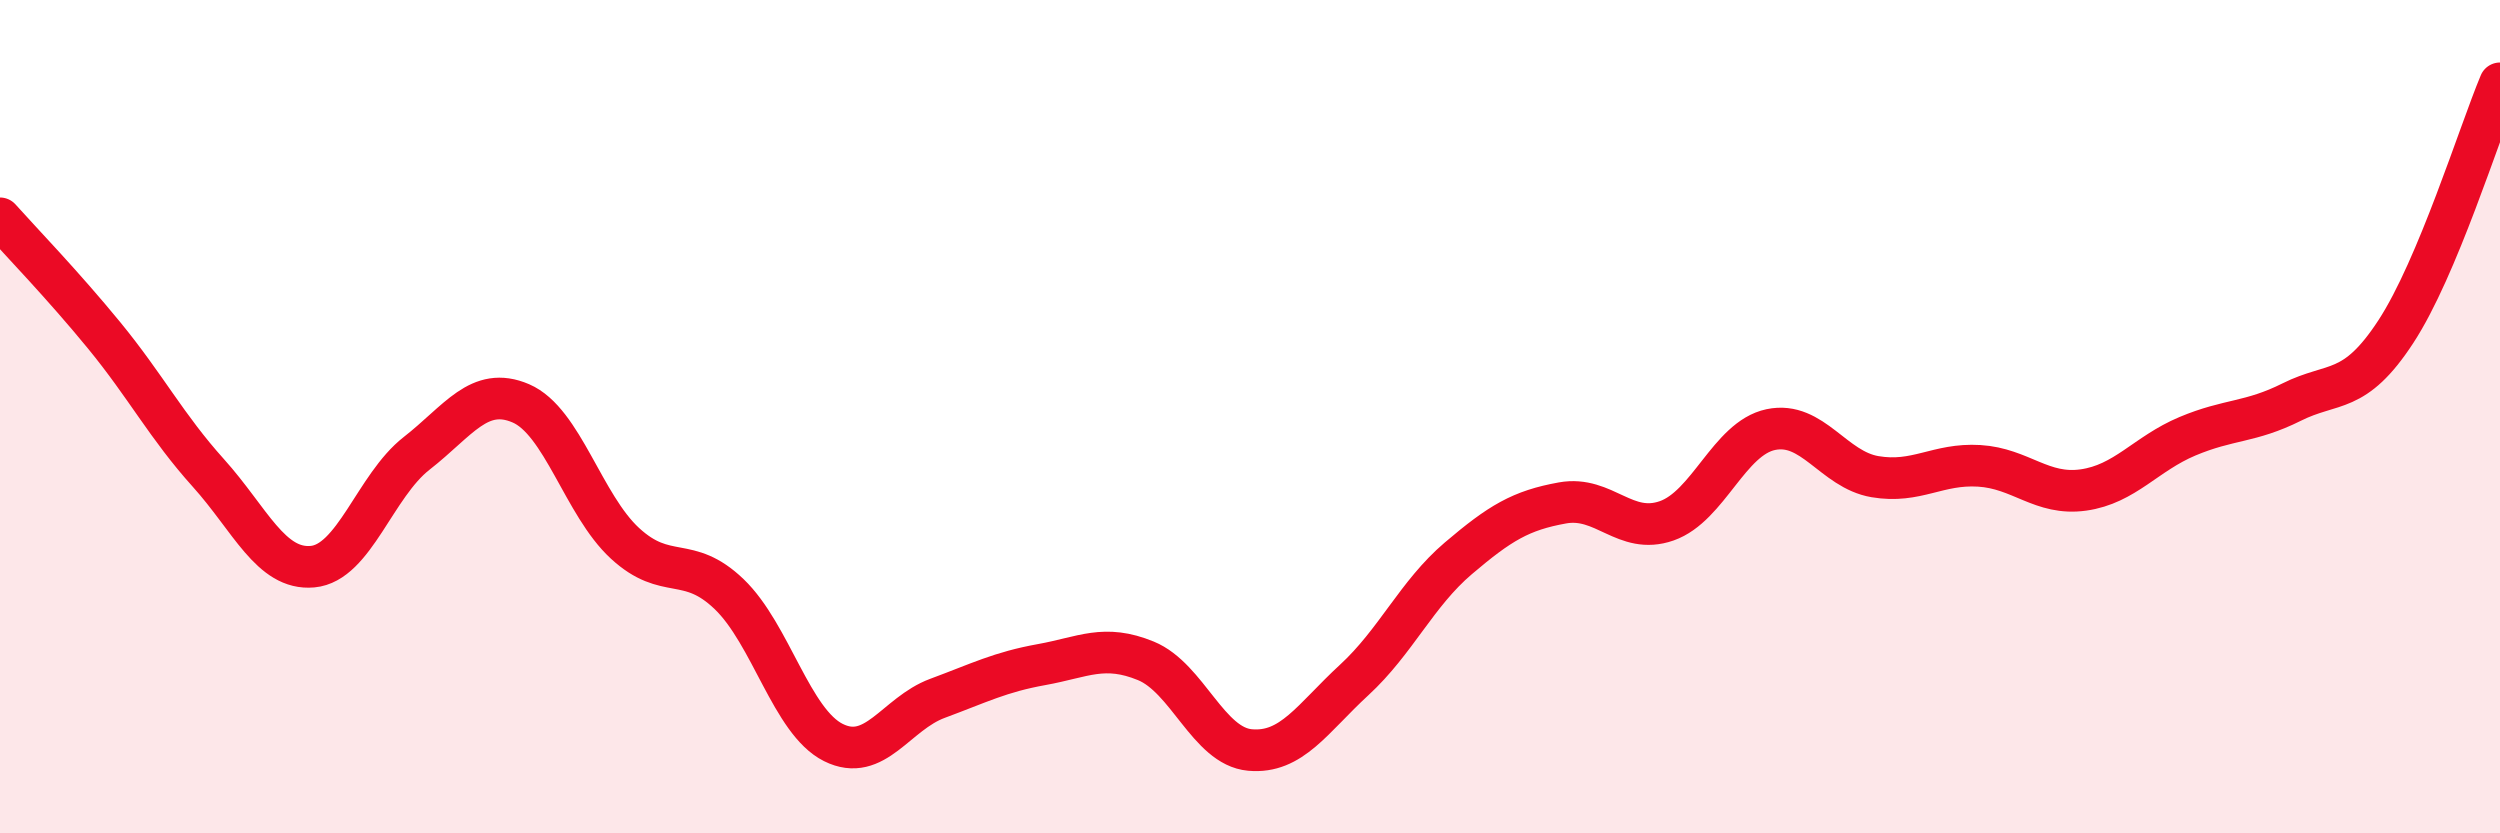 
    <svg width="60" height="20" viewBox="0 0 60 20" xmlns="http://www.w3.org/2000/svg">
      <path
        d="M 0,5.24 C 0.5,5.8 1.5,6.83 2.5,8.05 C 3.5,9.27 4,10.24 5,11.35 C 6,12.46 6.5,13.69 7.5,13.6 C 8.5,13.51 9,11.66 10,10.88 C 11,10.1 11.5,9.25 12.5,9.68 C 13.5,10.11 14,12.12 15,13.04 C 16,13.96 16.5,13.3 17.5,14.26 C 18.5,15.22 19,17.32 20,17.82 C 21,18.32 21.5,17.13 22.5,16.76 C 23.5,16.39 24,16.13 25,15.95 C 26,15.77 26.5,15.45 27.5,15.86 C 28.5,16.27 29,17.91 30,18 C 31,18.09 31.5,17.24 32.5,16.32 C 33.5,15.4 34,14.25 35,13.4 C 36,12.55 36.5,12.25 37.5,12.07 C 38.5,11.89 39,12.85 40,12.5 C 41,12.15 41.5,10.52 42.5,10.31 C 43.5,10.1 44,11.27 45,11.44 C 46,11.61 46.5,11.12 47.5,11.18 C 48.5,11.24 49,11.9 50,11.76 C 51,11.62 51.5,10.89 52.5,10.47 C 53.5,10.05 54,10.15 55,9.65 C 56,9.15 56.5,9.49 57.5,7.96 C 58.5,6.43 59.5,3.19 60,2L60 20L0 20Z"
        fill="#EB0A25"
        opacity="0.1"
        stroke-linecap="round"
        stroke-linejoin="round"
      />
      <path
        d="M 0,5.24 C 0.5,5.8 1.5,6.83 2.5,8.05 C 3.5,9.27 4,10.24 5,11.35 C 6,12.46 6.5,13.69 7.5,13.6 C 8.5,13.51 9,11.66 10,10.88 C 11,10.1 11.5,9.25 12.5,9.68 C 13.5,10.11 14,12.12 15,13.04 C 16,13.96 16.5,13.3 17.5,14.26 C 18.5,15.22 19,17.32 20,17.82 C 21,18.32 21.5,17.13 22.5,16.76 C 23.5,16.39 24,16.13 25,15.95 C 26,15.77 26.5,15.45 27.5,15.86 C 28.5,16.27 29,17.91 30,18 C 31,18.09 31.5,17.24 32.5,16.32 C 33.5,15.4 34,14.25 35,13.4 C 36,12.55 36.5,12.25 37.5,12.07 C 38.5,11.89 39,12.85 40,12.5 C 41,12.15 41.5,10.52 42.5,10.31 C 43.5,10.1 44,11.27 45,11.44 C 46,11.61 46.5,11.12 47.5,11.18 C 48.5,11.24 49,11.9 50,11.76 C 51,11.62 51.5,10.89 52.5,10.47 C 53.5,10.05 54,10.15 55,9.65 C 56,9.15 56.5,9.49 57.5,7.96 C 58.5,6.43 59.5,3.19 60,2"
        stroke="#EB0A25"
        stroke-width="1"
        fill="none"
        stroke-linecap="round"
        stroke-linejoin="round"
      />
    </svg>
  